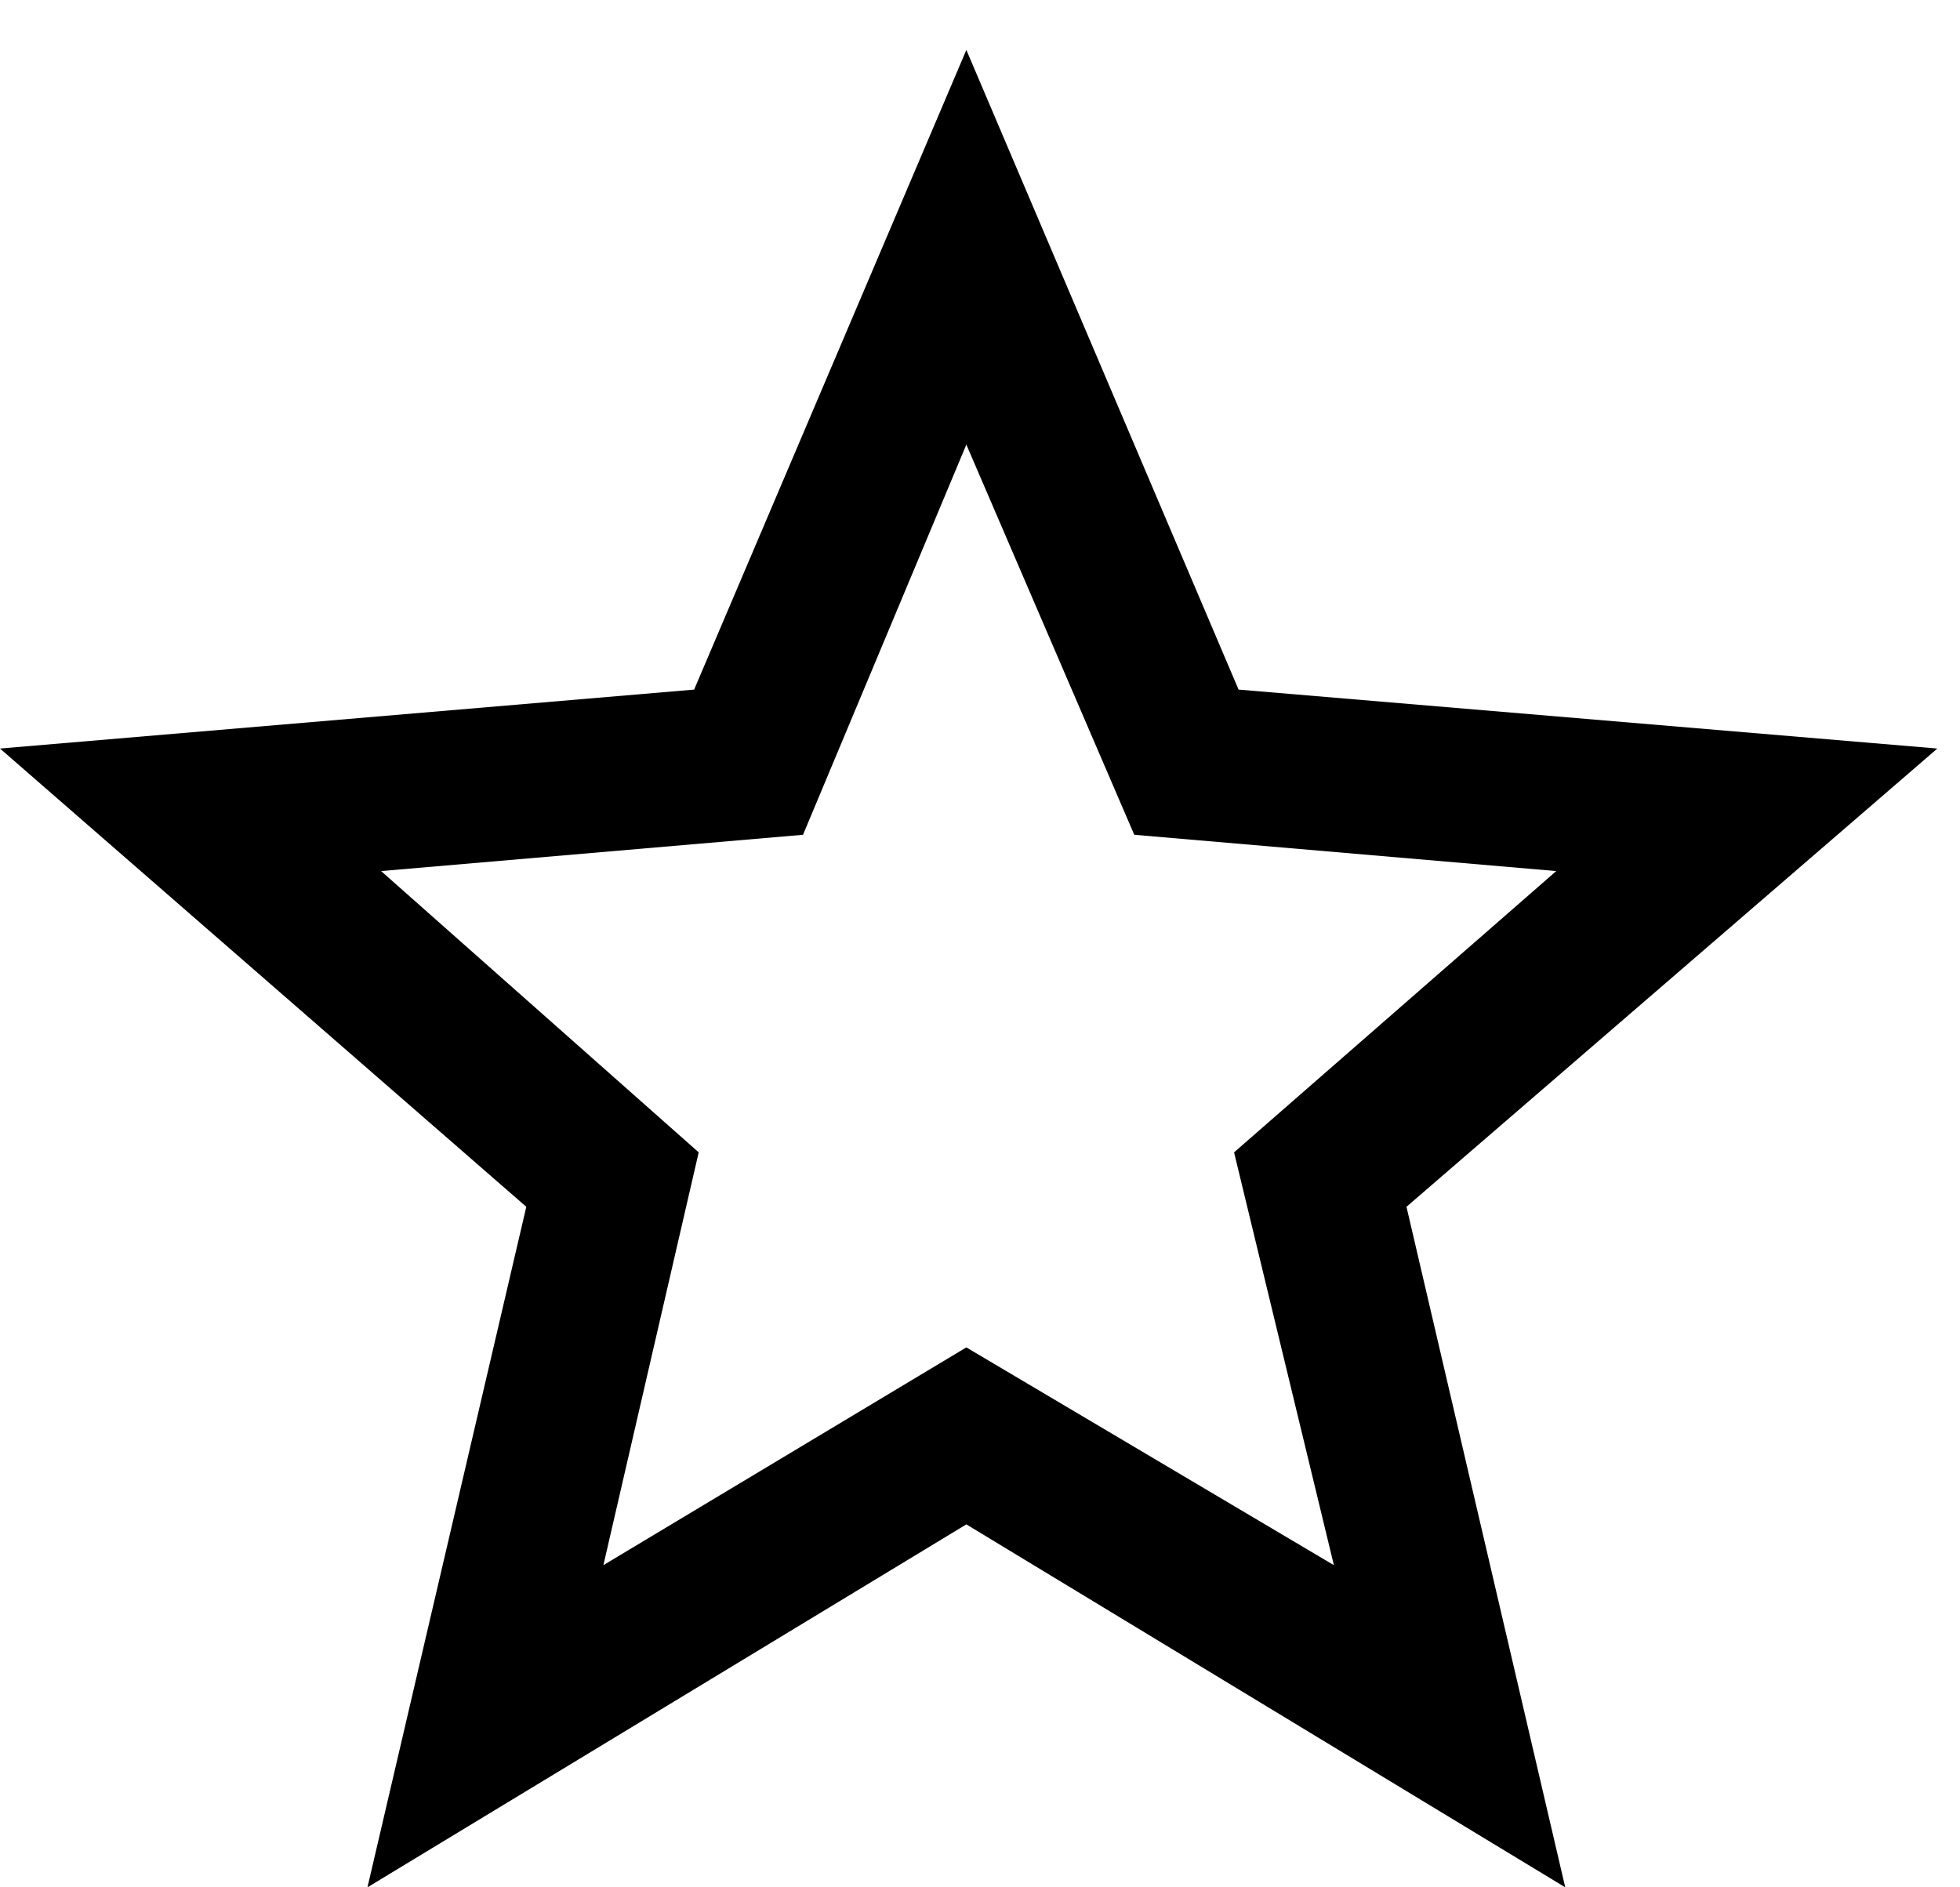 <?xml version="1.0" encoding="UTF-8"?>
<svg width="27px" height="26px" viewBox="0 0 27 26" version="1.1" xmlns="http://www.w3.org/2000/svg" xmlns:xlink="http://www.w3.org/1999/xlink">
    <!-- Generator: Sketch 51.3 (57544) - http://www.bohemiancoding.com/sketch -->
    <title></title>
    <desc>Created with Sketch.</desc>
    <defs></defs>
    <g id="Symbols" stroke="none" stroke-width="1" fill="none" fill-rule="evenodd">
        <g id="Footer" transform="translate(-1080, -302)" fill="#000000">
            <path d="M1106.688,312.312 L1099.375,318.625 L1101.562,328 L1093.312,323 L1085.062,328 L1087.25,318.625 L1080,312.312 L1089.562,311.5 L1093.312,302.688 L1097.062,311.5 L1106.688,312.312 Z M1093.312,320.562 L1098.375,323.562 L1097,317.875 L1101.438,314 L1095.625,313.5 L1093.312,308.125 L1091.062,313.5 L1085.25,314 L1089.625,317.875 L1088.312,323.562 L1093.312,320.562 Z" id=""></path>
        </g>
    </g>
</svg>